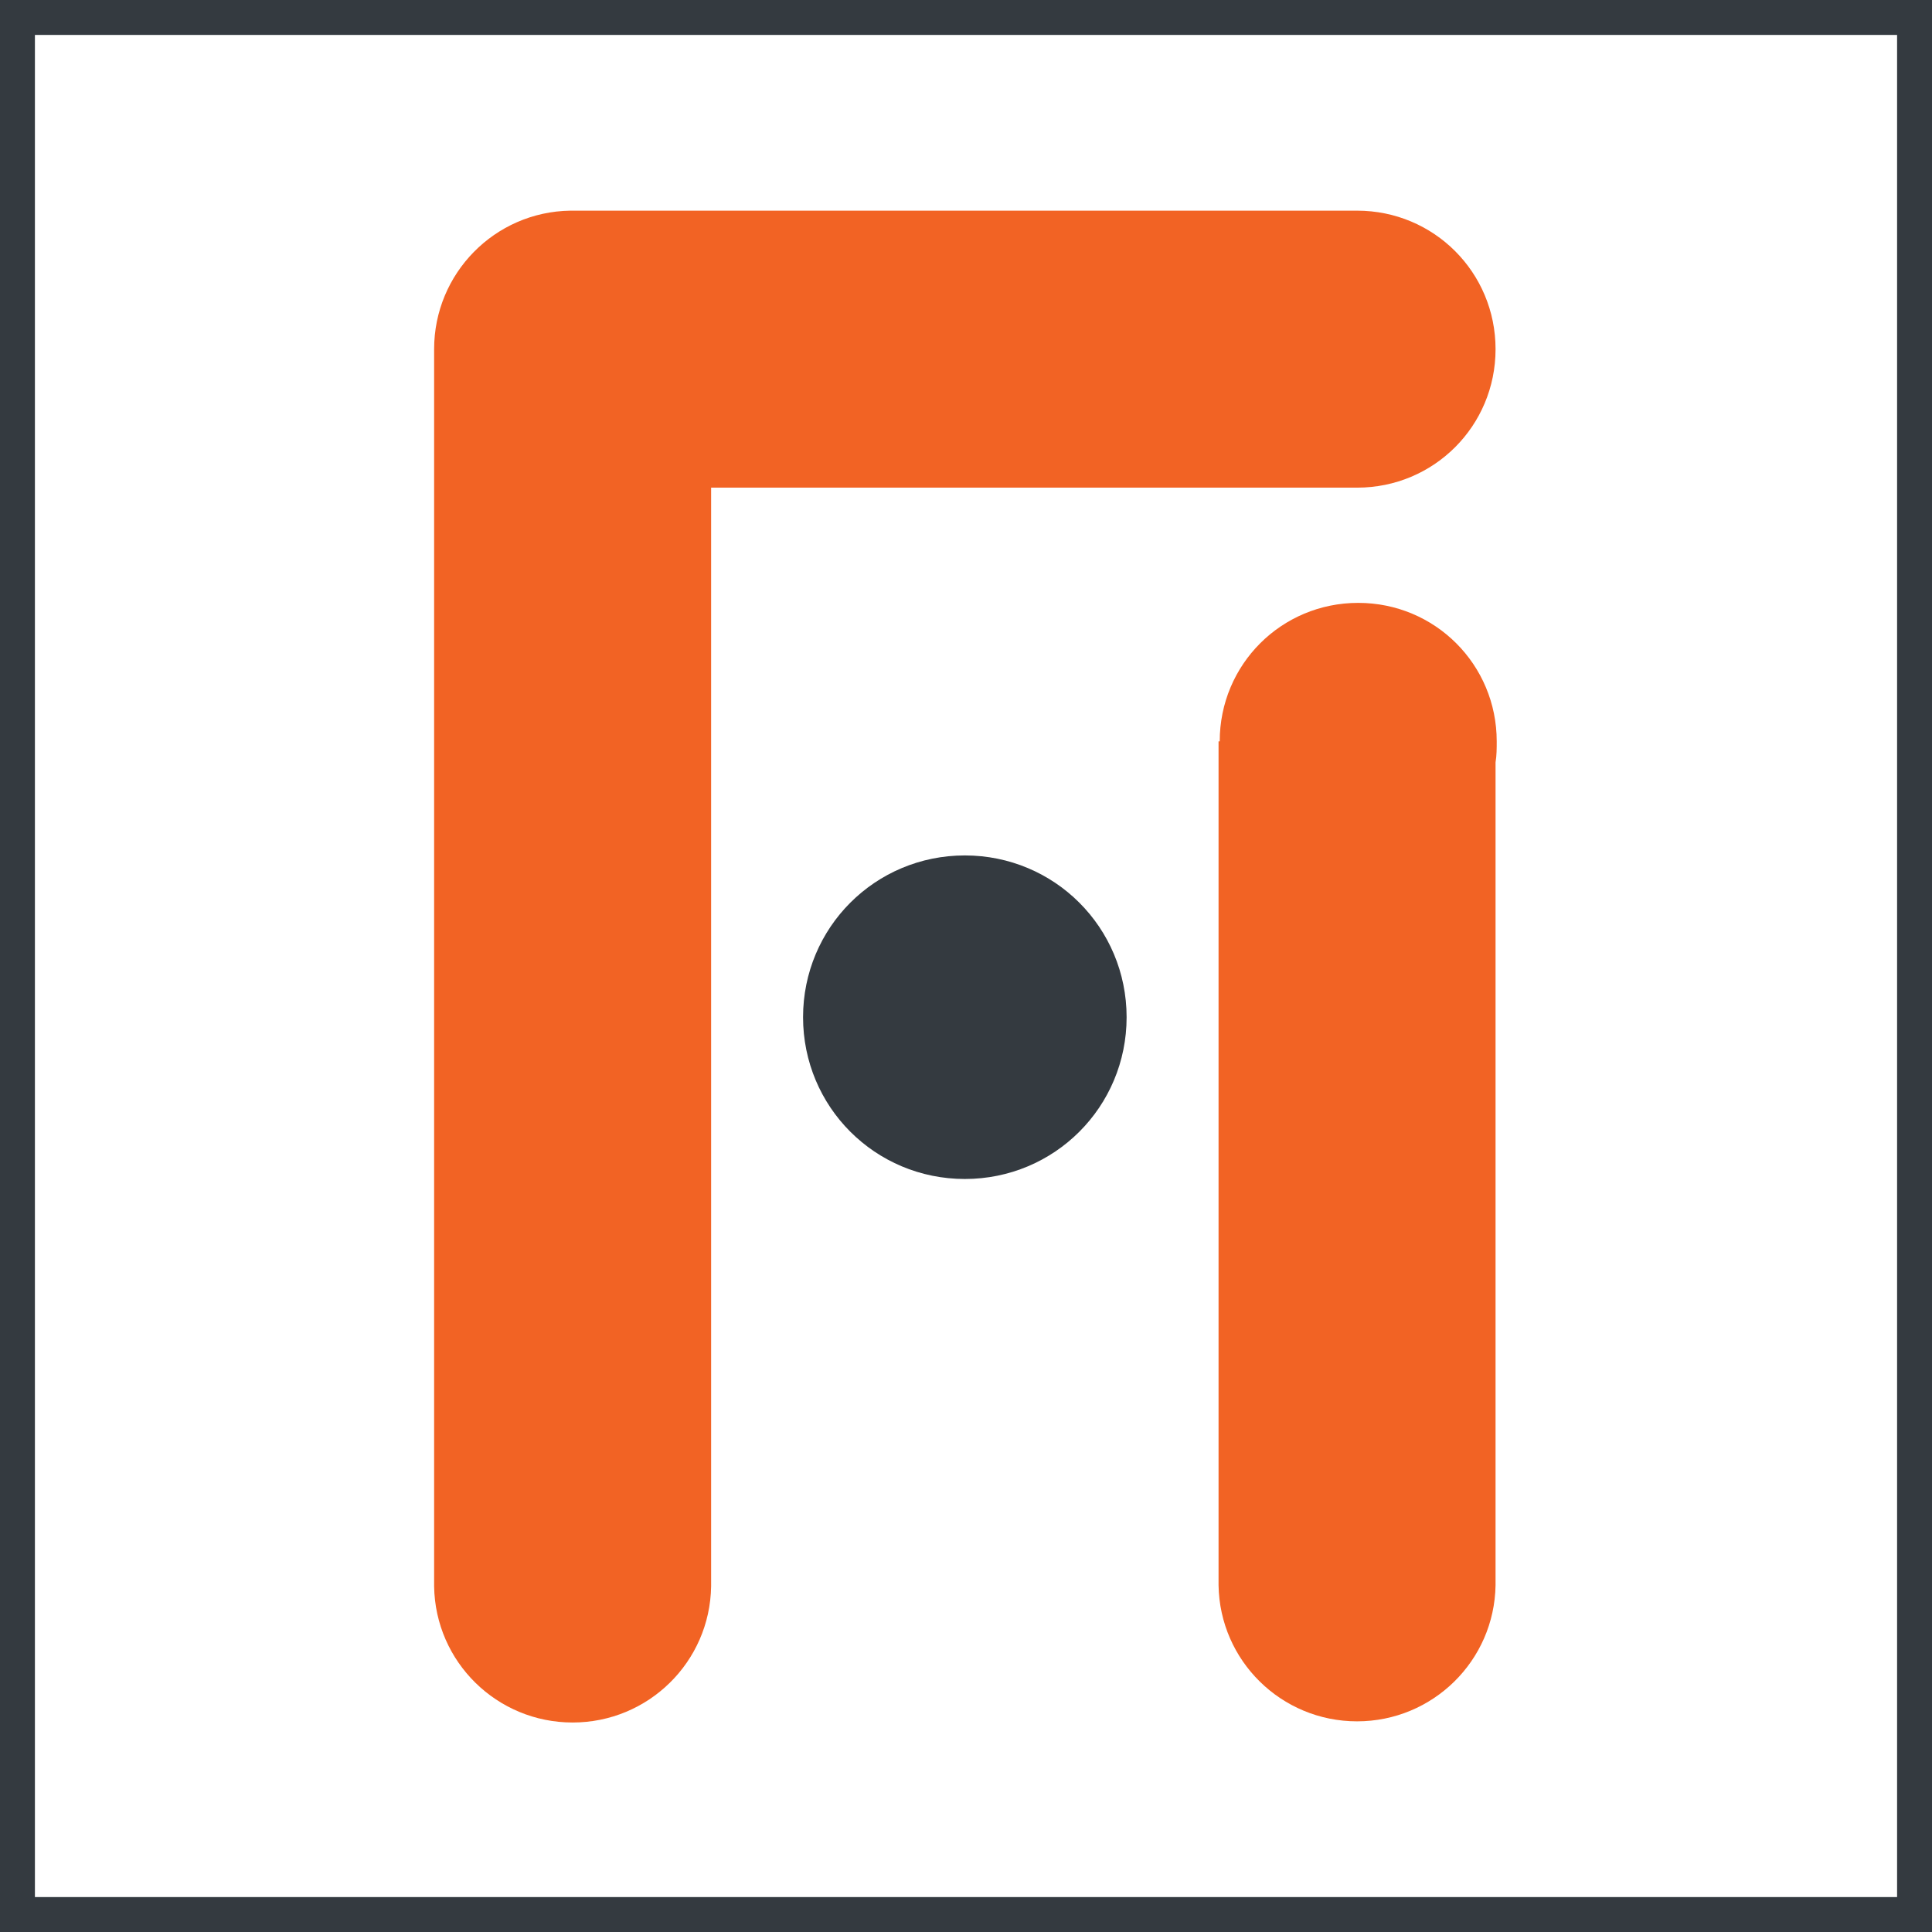 <?xml version="1.0" encoding="utf-8"?>
<!-- Generator: Adobe Illustrator 21.0.0, SVG Export Plug-In . SVG Version: 6.00 Build 0)  -->
<svg version="1.1" xmlns="http://www.w3.org/2000/svg" xmlns:xlink="http://www.w3.org/1999/xlink" x="0px" y="0px"
	 viewBox="0 0 166 166" enable-background="new 0 0 166 166" xml:space="preserve">
<g id="Layer_2">
</g>
<g id="Logo__x26__Text">
	<g>
		<path fill="none" stroke="#343A40" stroke-width="4" stroke-miterlimit="10" d="M1,1v164h164V1H1z M82.9,99.3
			c-6.6,0-11.9-5.3-11.9-11.9c0-6.6,5.3-11.9,11.9-11.9s11.9,5.3,11.9,11.9C94.8,94,89.5,99.3,82.9,99.3z"/>
		<g>
			<circle fill="#343A40" cx="82.9" cy="87.5" r="11.9"/>
			<path fill="#F26324" d="M116.6,18.1H49v0c-6.5,0.1-11.7,5.4-11.7,11.9v106.3h0c0.1,6.5,5.4,11.7,11.9,11.7s11.8-5.2,11.9-11.7h0
				V41.9h55.5c6.6,0,11.9-5.3,11.9-11.9C128.5,23.4,123.2,18.1,116.6,18.1z"/>
			<path fill="#F26324" d="M128.6,63.7c0-6.6-5.3-11.9-11.9-11.9s-11.9,5.3-11.9,11.9h-0.1v72.5h0c0.1,6.5,5.4,11.7,11.9,11.7
				s11.8-5.2,11.9-11.7h0V65.5C128.6,64.9,128.6,64.3,128.6,63.7z"/>
		</g>
	</g>
</g>
</svg>
